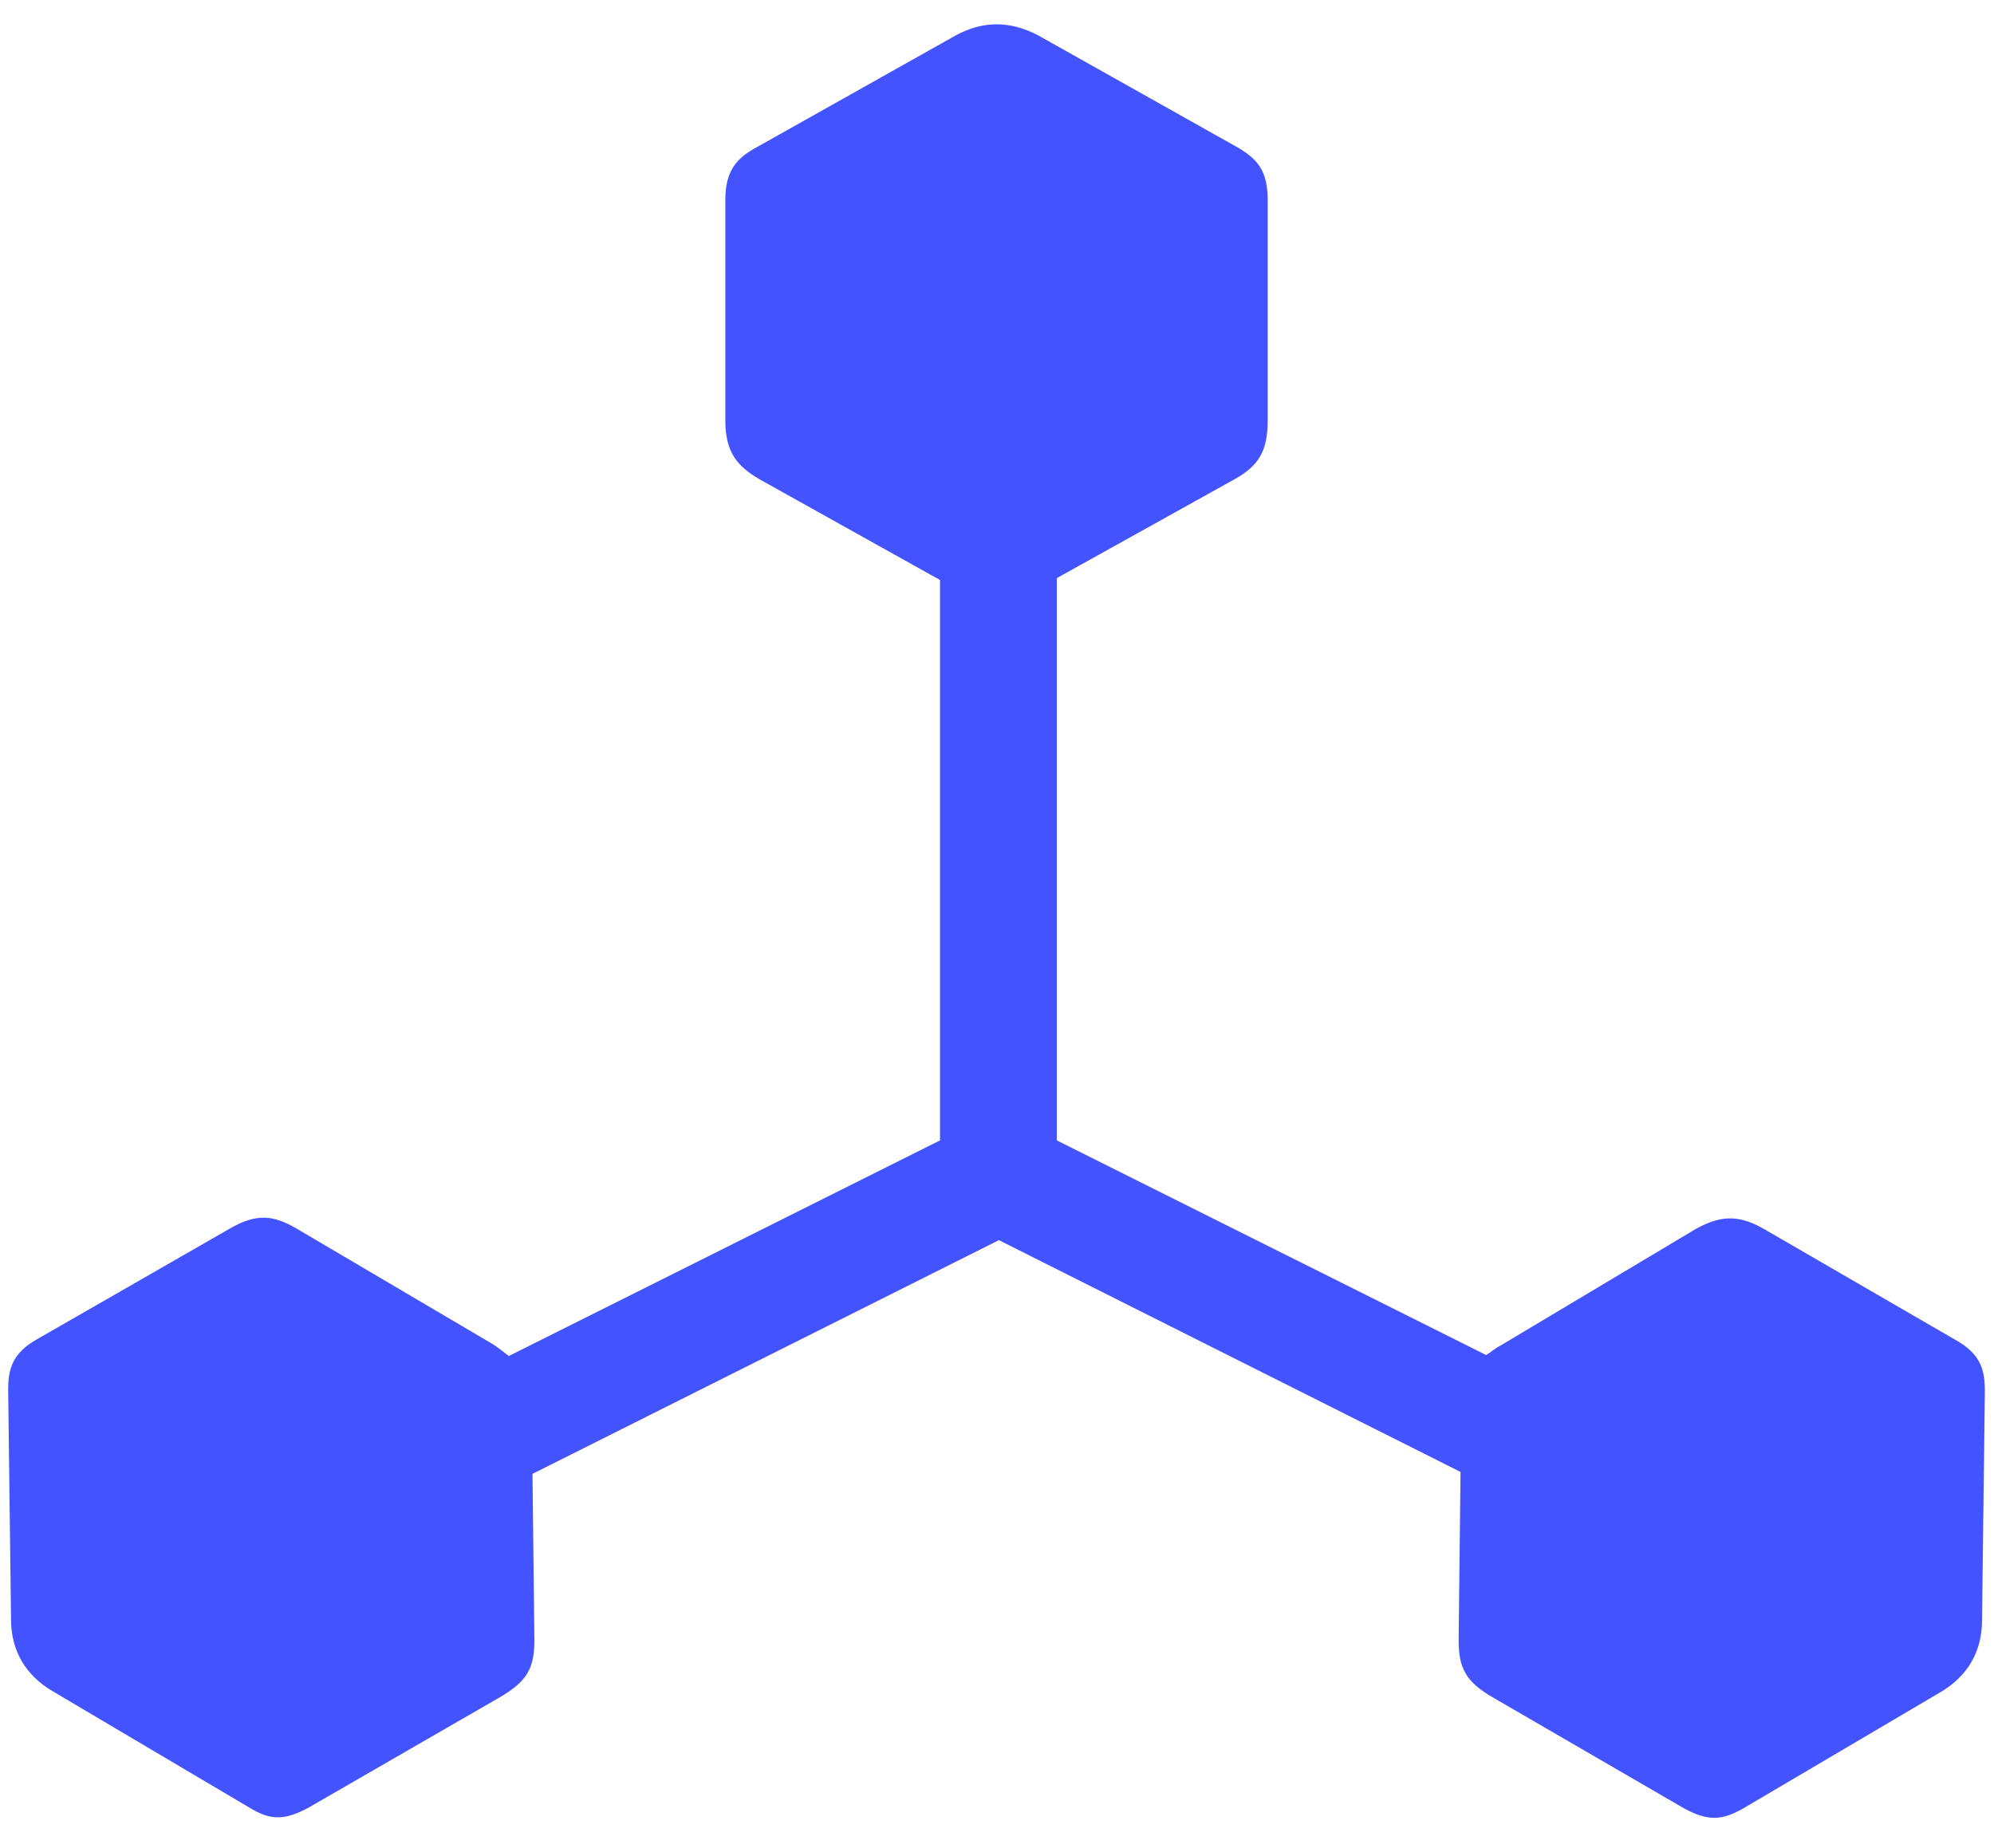 <svg width="41" height="38" viewBox="0 0 41 38" fill="none" xmlns="http://www.w3.org/2000/svg">
<path d="M0.227 33.293C0.227 33.938 0.52 34.445 1.086 34.777L5.148 37.18C5.539 37.414 5.832 37.453 6.359 37.16L10.285 34.895C10.852 34.562 10.988 34.289 10.988 33.723L10.949 30.305L20.539 25.5L30.031 30.266L29.992 33.723C29.992 34.289 30.129 34.582 30.715 34.914L34.621 37.18C35.148 37.473 35.441 37.414 35.852 37.18L39.895 34.797C40.461 34.465 40.754 33.957 40.754 33.312L40.812 28.605C40.812 28.176 40.734 27.844 40.207 27.551L36.262 25.266C35.715 24.953 35.344 25.012 34.875 25.266L30.852 27.668C30.734 27.727 30.656 27.805 30.559 27.863L21.73 23.449V11.887L25.383 9.855C25.871 9.582 26.066 9.289 26.066 8.645V4.113C26.066 3.508 25.852 3.273 25.461 3.039L21.359 0.734C20.773 0.422 20.207 0.422 19.641 0.734L15.539 3.039C15.148 3.254 14.914 3.508 14.914 4.113V8.645C14.914 9.289 15.148 9.582 15.617 9.855L19.328 11.926V23.449L10.461 27.883C10.363 27.805 10.266 27.727 10.148 27.648L6.105 25.266C5.637 24.992 5.285 24.934 4.719 25.266L0.773 27.531C0.246 27.824 0.168 28.156 0.168 28.586L0.227 33.293Z" fill="#4353FF"/>
</svg>
